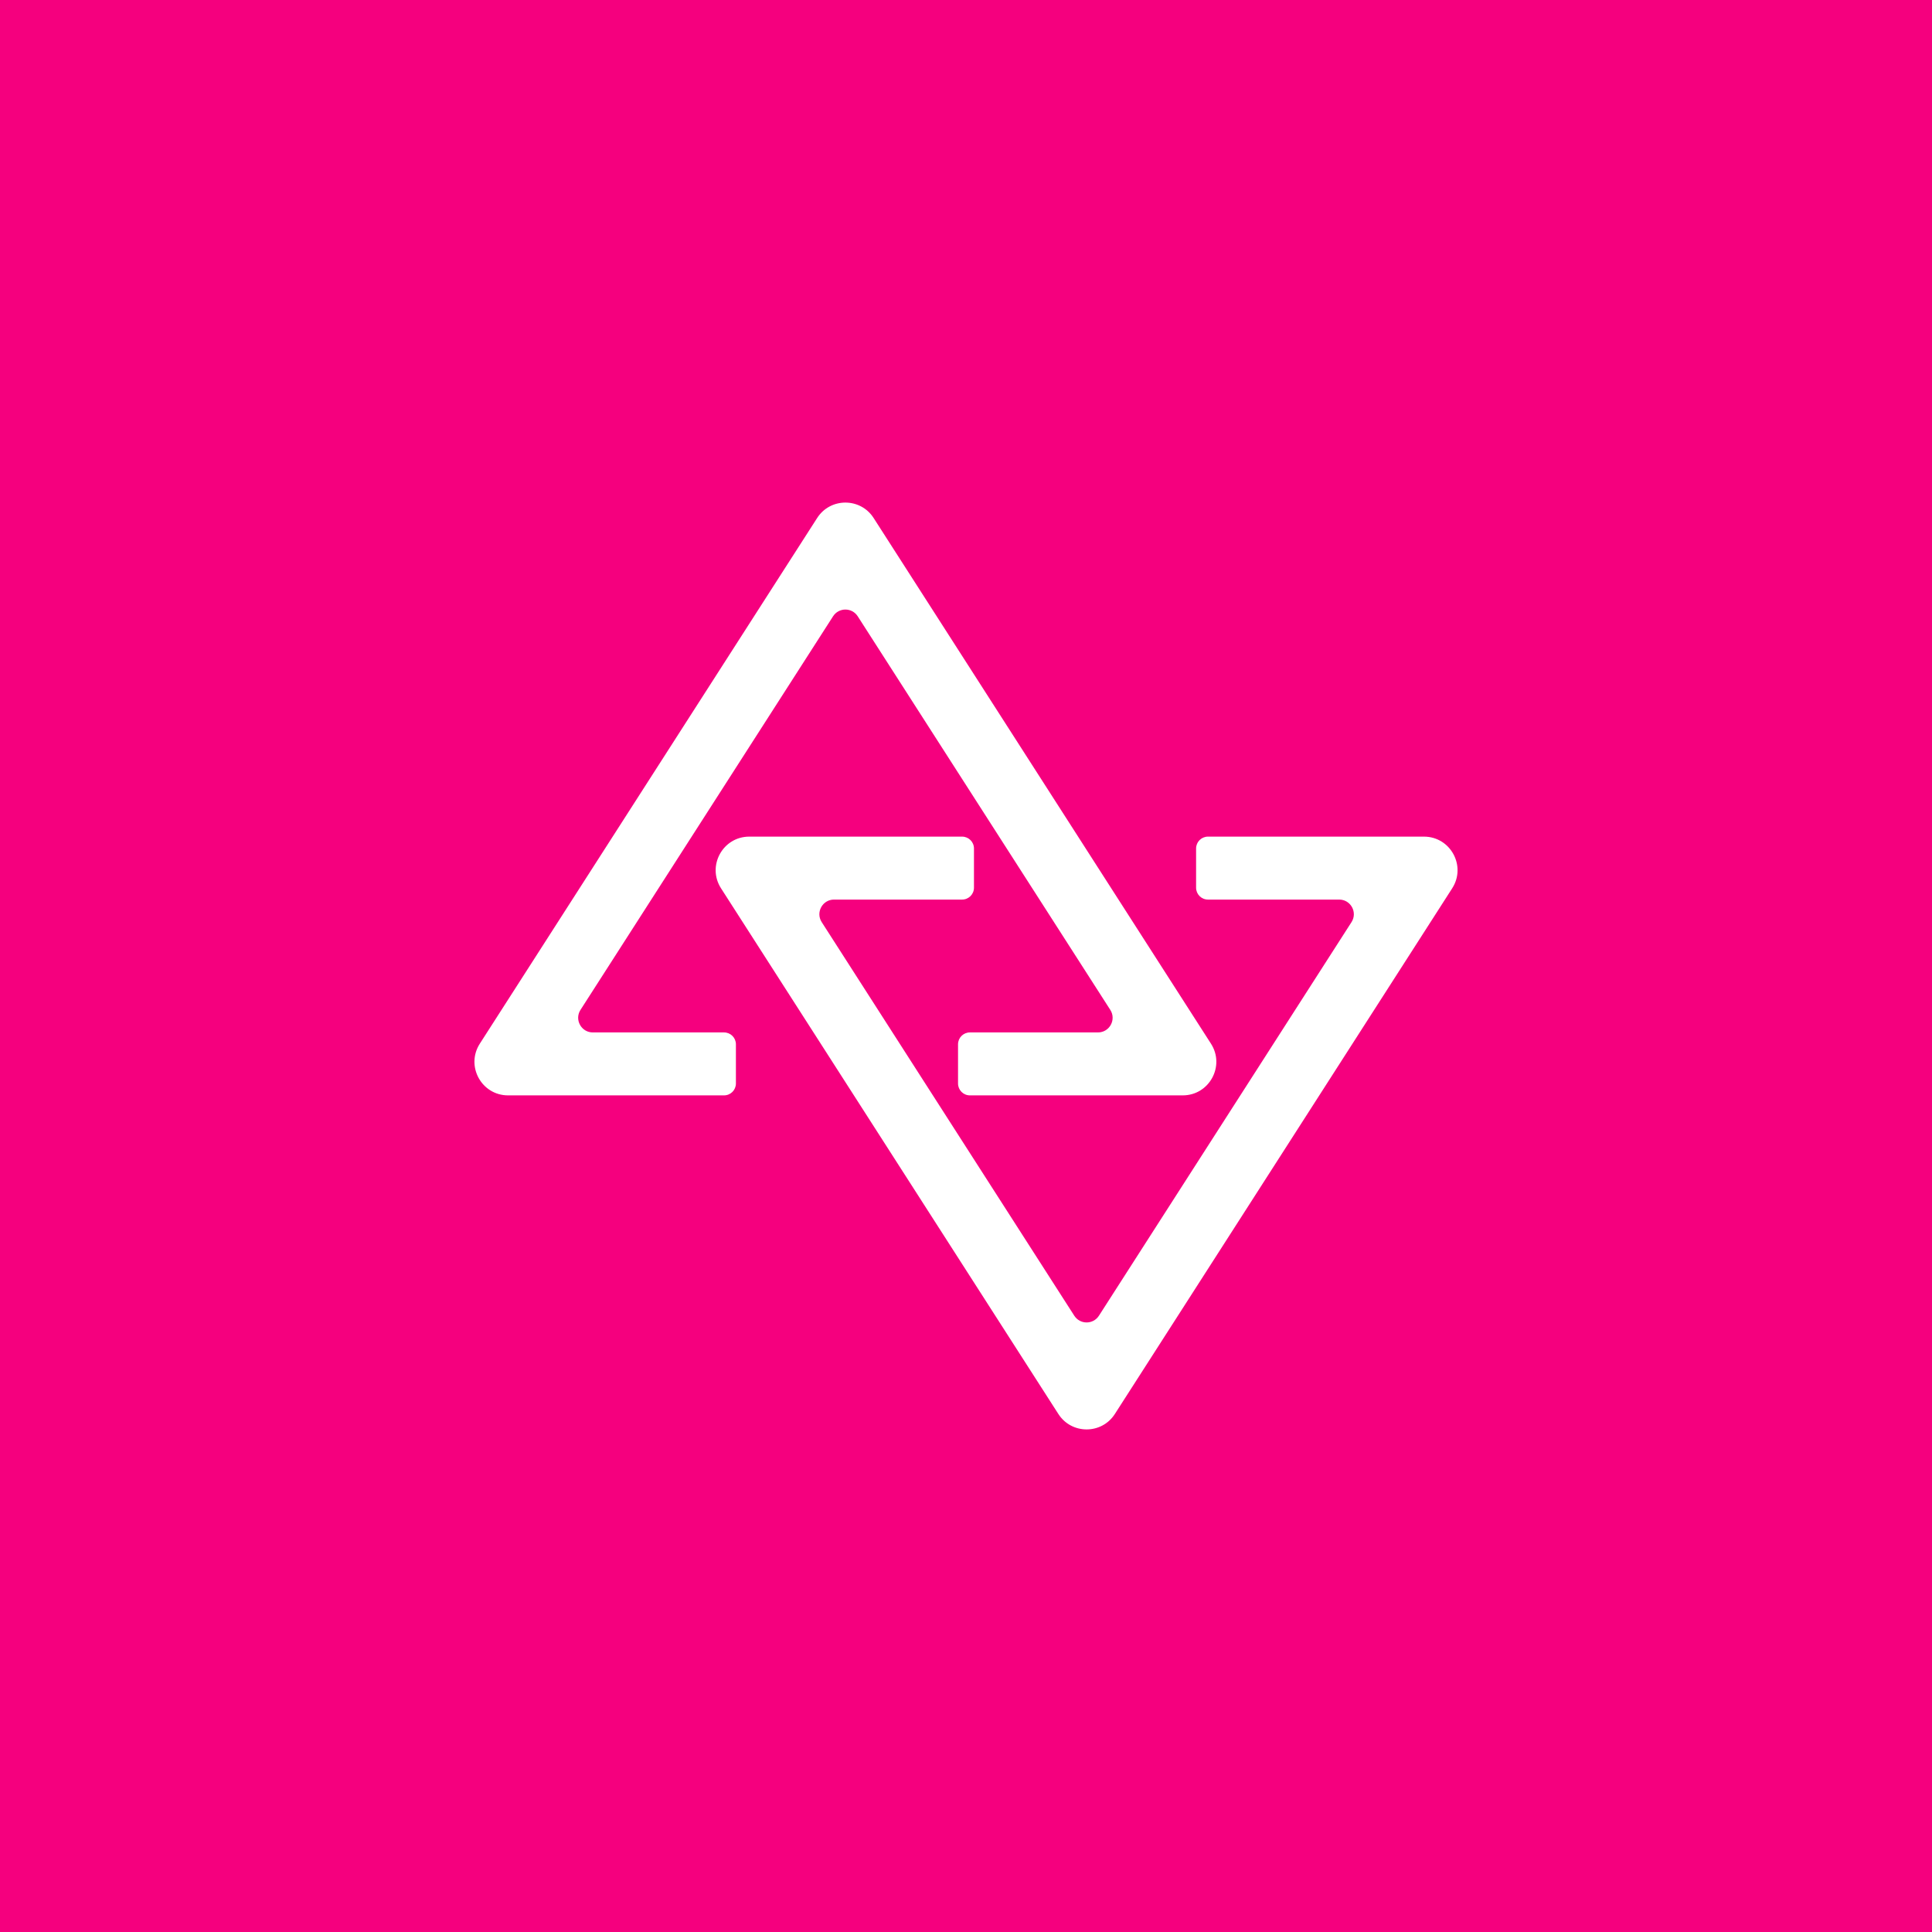 <svg width="512" height="512" viewBox="0 0 512 512" fill="none" xmlns="http://www.w3.org/2000/svg">
<rect width="512" height="512" fill="#F5007E"/>
<mask id="path-1-outside-1_1_414" maskUnits="userSpaceOnUse" x="124.758" y="132.305" width="262" height="247" fill="black">
<rect fill="white" x="124.758" y="132.305" width="262" height="247"/>
<path fill-rule="evenodd" clip-rule="evenodd" d="M293.339 373.367C290.825 377.284 285.101 377.284 282.587 373.367L193.19 234.059C190.462 229.808 193.514 224.222 198.566 224.222H254.966C255.319 224.222 255.605 224.508 255.605 224.86V235.251C255.605 235.604 255.319 235.89 254.966 235.89H221.03C215.978 235.89 212.925 241.476 215.653 245.728L282.587 350.03C285.101 353.948 290.825 353.948 293.339 350.031L360.272 245.728C363.001 241.476 359.948 235.89 354.896 235.89H320.122C319.77 235.89 319.484 235.604 319.484 235.251V224.86C319.484 224.508 319.77 224.222 320.122 224.222H377.36C382.412 224.222 385.464 229.808 382.736 234.059L293.339 373.367ZM218.662 138.633C221.176 134.716 226.9 134.716 229.414 138.633L318.811 277.941C321.539 282.192 318.486 287.778 313.435 287.778H257.035C256.682 287.778 256.396 287.492 256.396 287.14V276.749C256.396 276.396 256.682 276.11 257.035 276.11H290.971C296.023 276.11 299.076 270.524 296.347 266.272L229.414 161.97C226.9 158.052 221.176 158.052 218.662 161.97L151.728 266.272C149 270.524 152.053 276.11 157.104 276.11H191.878C192.231 276.11 192.517 276.396 192.517 276.749V287.14C192.517 287.492 192.231 287.778 191.878 287.778H134.641C129.589 287.778 126.536 282.192 129.265 277.941L218.662 138.633Z"/>
</mask>
<path fill-rule="evenodd" clip-rule="evenodd" d="M293.339 373.367C290.825 377.284 285.101 377.284 282.587 373.367L193.19 234.059C190.462 229.808 193.514 224.222 198.566 224.222H254.966C255.319 224.222 255.605 224.508 255.605 224.86V235.251C255.605 235.604 255.319 235.89 254.966 235.89H221.03C215.978 235.89 212.925 241.476 215.653 245.728L282.587 350.03C285.101 353.948 290.825 353.948 293.339 350.031L360.272 245.728C363.001 241.476 359.948 235.89 354.896 235.89H320.122C319.77 235.89 319.484 235.604 319.484 235.251V224.86C319.484 224.508 319.77 224.222 320.122 224.222H377.36C382.412 224.222 385.464 229.808 382.736 234.059L293.339 373.367ZM218.662 138.633C221.176 134.716 226.9 134.716 229.414 138.633L318.811 277.941C321.539 282.192 318.486 287.778 313.435 287.778H257.035C256.682 287.778 256.396 287.492 256.396 287.14V276.749C256.396 276.396 256.682 276.11 257.035 276.11H290.971C296.023 276.11 299.076 270.524 296.347 266.272L229.414 161.97C226.9 158.052 221.176 158.052 218.662 161.97L151.728 266.272C149 270.524 152.053 276.11 157.104 276.11H191.878C192.231 276.11 192.517 276.396 192.517 276.749V287.14C192.517 287.492 192.231 287.778 191.878 287.778H134.641C129.589 287.778 126.536 282.192 129.265 277.941L218.662 138.633Z" fill="white"/>
<path d="M282.587 373.367L280.477 374.721V374.721L282.587 373.367ZM293.339 373.367L295.448 374.721V374.721L293.339 373.367ZM193.19 234.059L195.299 232.706L193.19 234.059ZM215.653 245.728L217.763 244.374H217.763L215.653 245.728ZM282.587 350.03L280.477 351.384V351.384L282.587 350.03ZM293.339 350.031L295.448 351.384V351.384L293.339 350.031ZM360.272 245.728L362.382 247.082L360.272 245.728ZM382.736 234.059L384.845 235.413L382.736 234.059ZM229.414 138.633L231.523 137.279L229.414 138.633ZM218.662 138.633L216.552 137.279L218.662 138.633ZM318.811 277.941L316.702 279.294V279.294L318.811 277.941ZM296.347 266.272L294.238 267.626V267.626L296.347 266.272ZM229.414 161.97L231.523 160.616L231.523 160.616L229.414 161.97ZM218.662 161.97L216.552 160.616L216.552 160.616L218.662 161.97ZM151.728 266.272L153.838 267.626L153.838 267.626L151.728 266.272ZM129.265 277.941L131.374 279.294L131.374 279.294L129.265 277.941ZM280.477 374.721C283.977 380.175 291.948 380.175 295.448 374.721L291.23 372.014C289.702 374.394 286.224 374.394 284.696 372.014L280.477 374.721ZM191.08 235.413L280.477 374.721L284.696 372.014L195.299 232.706L191.08 235.413ZM198.566 221.715C191.532 221.715 187.282 229.494 191.08 235.413L195.299 232.706C193.641 230.123 195.496 226.728 198.566 226.728V221.715ZM254.966 221.715H198.566V226.728H254.966V221.715ZM258.111 224.86C258.111 223.123 256.703 221.715 254.966 221.715V226.728C253.934 226.728 253.098 225.892 253.098 224.86H258.111ZM258.111 235.251V224.86H253.098V235.251H258.111ZM254.966 238.396C256.703 238.396 258.111 236.988 258.111 235.251H253.098C253.098 234.22 253.935 233.384 254.966 233.384V238.396ZM221.03 238.396H254.966V233.384H221.03V238.396ZM217.763 244.374C216.105 241.791 217.96 238.396 221.03 238.396V233.384C213.996 233.384 209.745 241.162 213.544 247.082L217.763 244.374ZM284.696 348.677L217.763 244.374L213.544 247.082L280.477 351.384L284.696 348.677ZM291.23 348.677C289.702 351.057 286.224 351.057 284.696 348.677L280.477 351.384C283.977 356.838 291.948 356.838 295.448 351.384L291.23 348.677ZM358.163 244.374L291.23 348.677L295.448 351.384L362.382 247.082L358.163 244.374ZM354.896 238.396C357.966 238.396 359.821 241.791 358.163 244.374L362.382 247.082C366.181 241.162 361.93 233.384 354.896 233.384V238.396ZM320.122 238.396H354.896V233.384H320.122V238.396ZM316.977 235.251C316.977 236.988 318.385 238.396 320.122 238.396V233.384C321.154 233.384 321.99 234.22 321.99 235.251H316.977ZM316.977 224.86V235.251H321.99V224.86H316.977ZM320.122 221.715C318.385 221.715 316.977 223.123 316.977 224.86H321.99C321.99 225.892 321.154 226.728 320.122 226.728V221.715ZM377.36 221.715H320.122V226.728H377.36V221.715ZM384.845 235.413C388.644 229.494 384.394 221.715 377.36 221.715V226.728C380.43 226.728 382.285 230.122 380.627 232.706L384.845 235.413ZM295.448 374.721L384.845 235.413L380.627 232.706L291.23 372.014L295.448 374.721ZM231.523 137.279C228.023 131.825 220.052 131.825 216.552 137.279L220.771 139.986C222.299 137.606 225.777 137.606 227.305 139.986L231.523 137.279ZM320.92 276.587L231.523 137.279L227.305 139.986L316.702 279.294L320.92 276.587ZM313.435 290.285C320.468 290.285 324.719 282.507 320.92 276.587L316.702 279.294C318.359 281.878 316.504 285.272 313.435 285.272V290.285ZM257.035 290.285H313.435V285.272H257.035V290.285ZM253.89 287.14C253.89 288.877 255.298 290.285 257.035 290.285V285.272C258.066 285.272 258.902 286.108 258.902 287.14H253.89ZM253.89 276.749V287.14H258.902V276.749H253.89ZM257.035 273.604C255.298 273.604 253.89 275.012 253.89 276.749H258.902C258.902 277.78 258.066 278.616 257.035 278.616V273.604ZM290.971 273.604H257.035V278.616H290.971V273.604ZM294.238 267.626C295.896 270.209 294.041 273.604 290.971 273.604V278.616C298.005 278.616 302.256 270.838 298.457 264.919L294.238 267.626ZM227.305 163.323L294.238 267.626L298.457 264.919L231.523 160.616L227.305 163.323ZM220.771 163.323C222.299 160.943 225.777 160.943 227.305 163.323L231.523 160.616C228.023 155.162 220.052 155.162 216.552 160.616L220.771 163.323ZM153.838 267.626L220.771 163.323L216.552 160.616L149.619 264.919L153.838 267.626ZM157.104 273.604C154.035 273.604 152.18 270.209 153.838 267.626L149.619 264.919C145.82 270.838 150.071 278.616 157.104 278.616V273.604ZM191.878 273.604H157.104V278.616H191.878V273.604ZM195.024 276.749C195.024 275.012 193.615 273.604 191.878 273.604V278.616C190.847 278.616 190.011 277.78 190.011 276.749H195.024ZM195.024 287.14V276.749H190.011V287.14H195.024ZM191.878 290.285C193.615 290.285 195.024 288.877 195.024 287.14H190.011C190.011 286.108 190.847 285.272 191.878 285.272V290.285ZM134.641 290.285H191.878V285.272H134.641V290.285ZM127.155 276.587C123.357 282.507 127.607 290.285 134.641 290.285V285.272C131.571 285.272 129.716 281.878 131.374 279.294L127.155 276.587ZM216.552 137.279L127.155 276.587L131.374 279.294L220.771 139.986L216.552 137.279Z" fill="white" mask="url(#path-1-outside-1_1_414)"/>
</svg>
